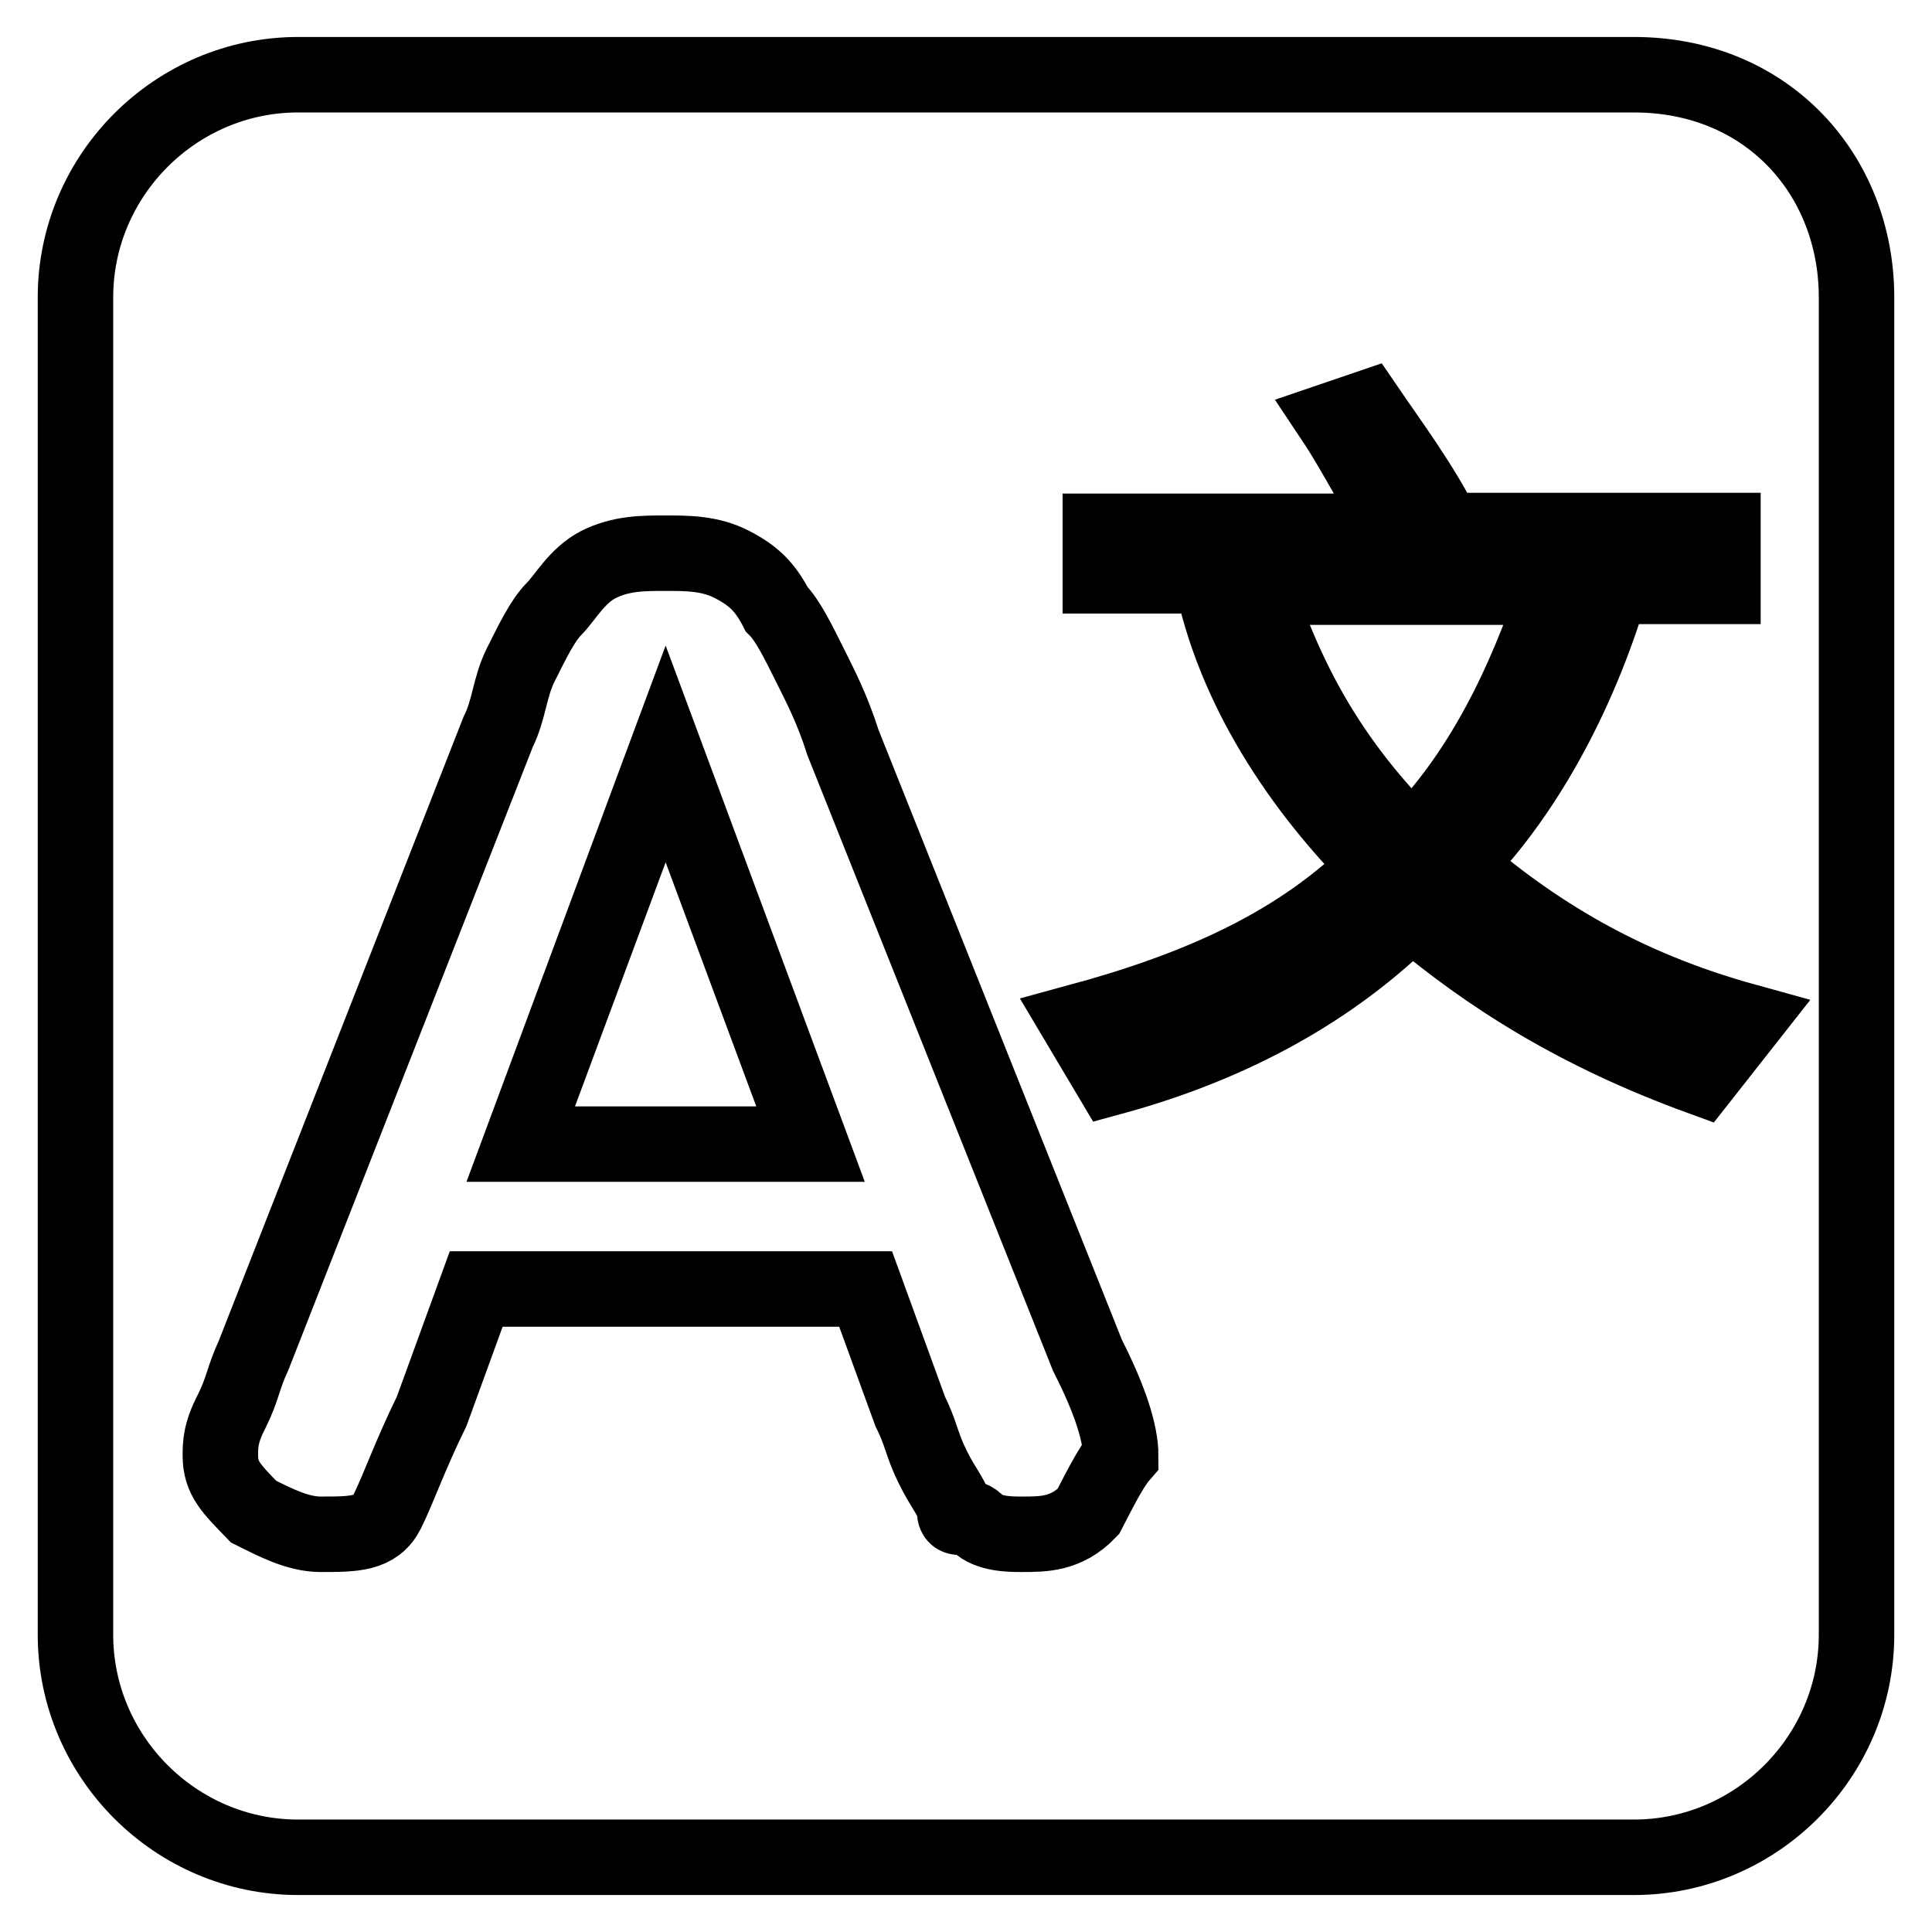 <?xml version="1.0" encoding="utf-8"?>
<!-- Svg Vector Icons : http://www.onlinewebfonts.com/icon -->
<!DOCTYPE svg PUBLIC "-//W3C//DTD SVG 1.1//EN" "http://www.w3.org/Graphics/SVG/1.1/DTD/svg11.dtd">
<svg version="1.1" xmlns="http://www.w3.org/2000/svg" xmlns:xlink="http://www.w3.org/1999/xlink" x="0px" y="0px" viewBox="0 0 256 256" enable-background="new 0 0 256 256" xml:space="preserve">
<g> <path stroke-width="10" fill-opacity="0" stroke="#000000"  d="M166.4,77.8c4.4,13.3,10.3,23.6,20.7,34c8.9-8.9,14.8-20.7,19.2-34H166.4z M69,151.6h38.4L88.2,99.9 L69,151.6z"/> <path stroke-width="10" fill-opacity="0" stroke="#000000"  d="M216.5,9.9h-177C23.3,9.9,10,23.2,10,39.4v177.2c0,16.2,13.3,29.5,29.5,29.5h177 c16.2,0,29.5-13.3,29.5-29.5V39.4C246,23.2,234.2,9.9,216.5,9.9L216.5,9.9z M144.2,200.3c-2.9,3-5.9,3-8.8,3c-1.5,0-4.4,0-5.9-1.5 c-1.5-1.5-3,0-3-1.5s-1.5-3-2.9-5.9c-1.5-3-1.5-4.4-3-7.4l-5.9-16.2H63.1l-5.9,16.2c-2.9,5.9-4.4,10.3-5.9,13.3c-1.5,3-4.4,3-8.8,3 c-3,0-5.9-1.5-8.9-3c-2.9-3-4.4-4.4-4.4-7.4c0-1.5,0-3,1.5-5.9c1.5-3,1.5-4.4,2.9-7.4L66,97c1.5-3,1.5-5.9,3-8.9 c1.5-3,2.9-5.9,4.4-7.4c1.5-1.5,3-4.4,5.9-5.9c3-1.5,5.9-1.5,8.9-1.5c2.9,0,5.9,0,8.8,1.5c2.9,1.5,4.4,3,5.9,5.9 c1.5,1.5,2.9,4.4,4.4,7.4c1.5,3,3,5.9,4.4,10.3l32.4,81.2c3,5.9,4.4,10.3,4.4,13.3C147.2,194.4,145.7,197.4,144.2,200.3z  M225.4,142.8c-16.2-5.9-28-13.3-38.4-22.1c-10.3,10.3-23.6,17.7-39.8,22.1l-4.4-7.4c16.2-4.4,29.5-10.3,39.8-20.7 c-10.3-10.3-19.2-23.6-22.1-38.4h-14.7v-5.9h39.8c-3-4.4-5.9-10.3-8.9-14.8l4.4-1.5c3,4.4,7.4,10.3,10.3,16.2h36.9v7.4h-14.8 c-4.4,14.8-11.8,28.1-20.6,36.9c10.3,8.9,22.1,16.2,38.4,20.7L225.4,142.8L225.4,142.8z"/></g>
</svg>